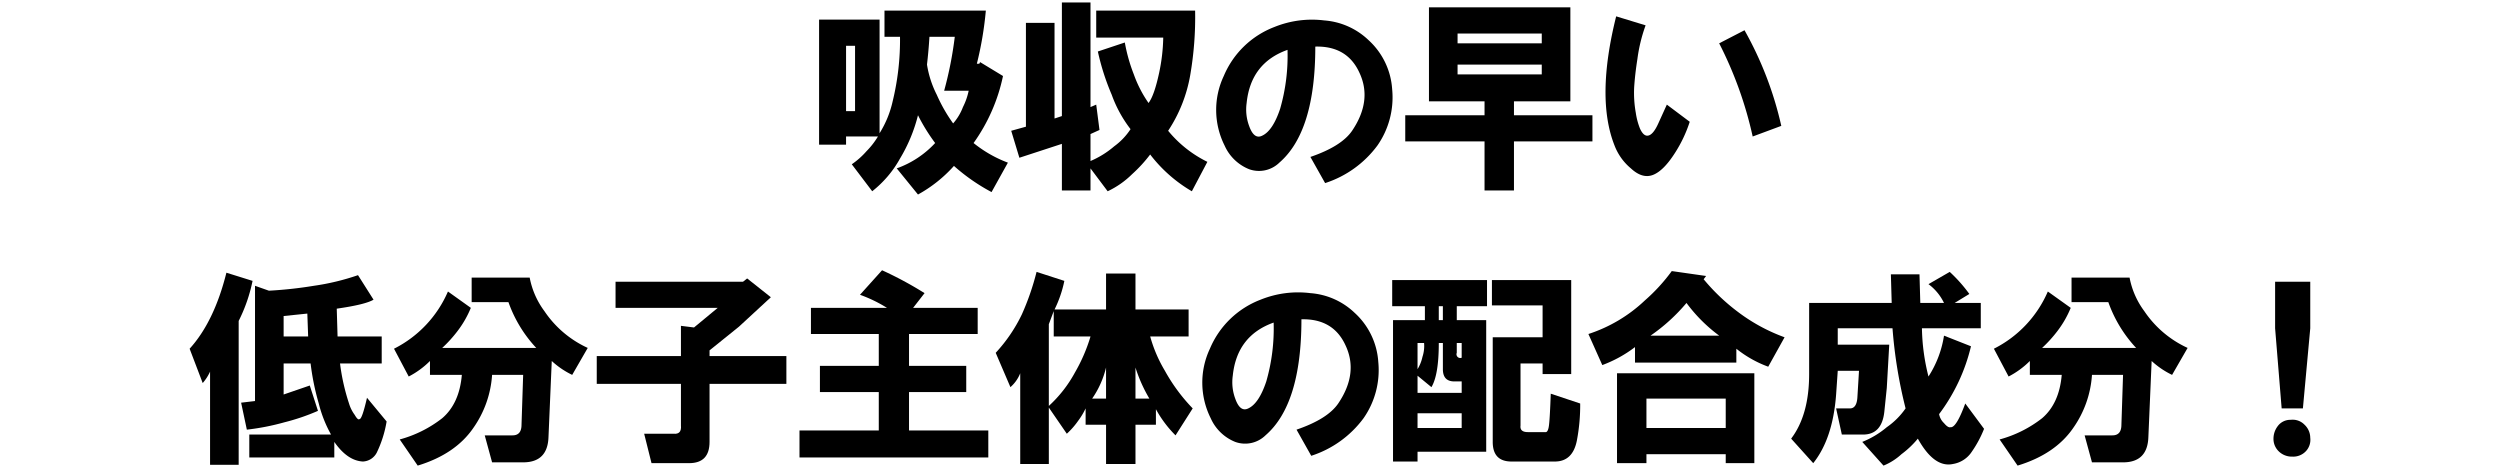 <svg id="レイヤー_1" data-name="レイヤー 1" xmlns="http://www.w3.org/2000/svg" viewBox="0 0 454 85"><title>アートボード 10</title><path d="M34.436,63.329q4.453-4.898,6.68-13.805l4.75,1.484a29.03,29.03,0,0,1-2.523,7.273v26.125H38.147V67.485A8.397,8.397,0,0,1,36.811,69.563Zm32.211,8.906,3.562,4.305a20.846,20.846,0,0,1-1.781,5.641A2.988,2.988,0,0,1,65.905,83.813q-2.821-.149-5.195-3.562V83.071H45.272V78.915H60.116a22.776,22.776,0,0,1-2.227-5.641,44.872,44.872,0,0,1-1.484-7.273H51.507v5.641l4.75-1.633,1.484,4.602A38.517,38.517,0,0,1,51.655,76.688,43.159,43.159,0,0,1,44.827,78.024l-1.039-4.898,2.523-.297V51.899l2.523.891a74.633,74.633,0,0,0,8.164-.891,43.139,43.139,0,0,0,8.016-1.93l2.82,4.453q-1.485.891-6.68,1.633l.148,5.047h8.016v4.898H61.749a38.128,38.128,0,0,0,1.633,7.273,6.749,6.749,0,0,0,1.039,2.078q.592,1.04.891.742Q65.757,76.094,66.647,72.235ZM51.507,61.102h4.453l-.148-4.156-4.305.445Z"/><path d="M81.348,52.938l4.156,2.969a18.345,18.345,0,0,1-2.375,4.156,23.708,23.708,0,0,1-2.82,3.117H97.38a23.778,23.778,0,0,1-5.047-8.312H85.653V50.415H96.192a14.772,14.772,0,0,0,2.672,6.086,19.009,19.009,0,0,0,7.867,6.68L103.911,68.079a15.052,15.052,0,0,1-3.711-2.523L99.606,79.36q-.149,4.6-4.602,4.602H89.364L88.028,79.063h5.047q1.632,0,1.633-1.93l.297-9.055H89.364a18.888,18.888,0,0,1-3.414,9.648q-3.267,4.749-10.094,6.828l-3.266-4.75a21.735,21.735,0,0,0,7.719-3.859q3.117-2.672,3.562-7.867H78.083V65.555a15.466,15.466,0,0,1-3.859,2.82l-2.672-5.047A20.87,20.87,0,0,0,81.348,52.938Z"/><path d="M126.034,59.469l4.305-3.562H111.784v-4.75h23.156l.742-.594,4.305,3.414L134.198,59.321l-5.344,4.305v1.039h13.953v5.047H128.854V80.25q0,3.858-3.711,3.859h-6.828l-1.336-5.344h5.344q1.482.149,1.336-1.484V69.711H108.37V64.665H123.659V59.172Z"/><path d="M165.821,55.907h11.727v4.75H165.079V66.446h10.391v4.75H165.079v6.977h14.398V83.071H145.188V78.172h14.398V71.196h-10.688v-4.75h10.688V60.657H147.266v-4.75h13.805a25.214,25.214,0,0,0-4.898-2.375l4.008-4.453a66.118,66.118,0,0,1,7.719,4.156Z"/><path d="M193.288,51.008a21.575,21.575,0,0,1-1.781,5.195h9.352V49.672h5.344v6.531h9.648v4.898h-6.977a25.238,25.238,0,0,0,2.672,6.234,32.12,32.12,0,0,0,5.047,6.828L213.476,79.063a20.806,20.806,0,0,1-3.562-4.75V77.133h-3.711v7.125h-5.344v-7.125H197.148V74.165a12.84,12.84,0,0,1-1.336,2.227,14.263,14.263,0,0,1-2.078,2.375l-3.266-4.75V84.258H185.273V67.782a6.52,6.52,0,0,1-1.781,2.523l-2.672-6.234a28.262,28.262,0,0,0,4.75-6.977,46.952,46.952,0,0,0,2.672-7.719Zm-1.93,10.094V56.5l-.891,2.375V73.719a23.212,23.212,0,0,0,4.75-6.086,30.348,30.348,0,0,0,2.82-6.531ZM198.335,72.383h2.523V66.743A16.774,16.774,0,0,1,198.335,72.383Zm7.867,0h2.523a26.903,26.903,0,0,1-2.523-5.641Z"/><path d="M238.122,82.774l-2.672-4.75q5.64-1.928,7.57-4.75,3.709-5.49,1.336-10.539-2.227-4.898-8.016-4.75,0,15.439-6.531,21.078a5.294,5.294,0,0,1-5.492,1.188,8.217,8.217,0,0,1-4.453-4.305,14.441,14.441,0,0,1-.148-12.617,16.277,16.277,0,0,1,9.203-8.906,18.148,18.148,0,0,1,9.055-1.188,13.017,13.017,0,0,1,8.016,3.562,13.195,13.195,0,0,1,4.305,8.906,15.271,15.271,0,0,1-2.672,10.242A19.115,19.115,0,0,1,238.122,82.774Zm-6.828-24.195q-6.68,2.376-7.422,9.648a8.55,8.55,0,0,0,.445,4.156q.891,2.525,2.375,1.781,1.928-.891,3.266-4.898A34.751,34.751,0,0,0,231.294,58.579Z"/><path d="M252.824,50.86h17.219v4.75h-5.492V58.133h5.344V82.032H257.425V83.813H252.972V58.133h5.789V55.61h-5.938Zm9.203,11.43h-.742q0,5.789-1.336,8.016l-2.523-2.078v3.117h8.016V69.266h-1.336q-2.08,0-2.078-2.227Zm-3.414,0h-1.188v4.75a7.173,7.173,0,0,0,.891-2.227A6.345,6.345,0,0,0,258.613,62.29Zm-1.188,15.438h8.016V75.055h-8.016Zm3.859-19.594h.742V55.61h-.742Zm4.156,6.828V62.29h-.891V64.071a.682.682,0,0,0,.891.891Zm14.695,1.039h-4.008V77.282q-.149,1.189,1.336,1.188h3.117q.592.149.742-1.484.146-1.336.297-5.492l5.344,1.781a34.302,34.302,0,0,1-.594,6.68q-.744,3.858-4.008,3.859h-7.867q-3.416,0-3.414-3.562v-19h9.055V55.461H270.933V50.86H285.331V67.93h-5.195Z"/><path d="M324.079,61.25l-2.969,5.344a20.54,20.54,0,0,1-5.789-3.266v2.523H296.915V63.032a22.861,22.861,0,0,1-5.938,3.266l-2.523-5.641a27.032,27.032,0,0,0,10.242-6.086,32.542,32.542,0,0,0,4.898-5.344l6.234.891-.445.594a36.514,36.514,0,0,0,6.234,5.938A32.405,32.405,0,0,0,324.079,61.25ZM293.65,84.11V67.782h24.938V84.11H313.392V82.477H298.994v1.633Zm5.344-6.383H313.392V72.383H298.994Zm.742-16.773h12.469a28.084,28.084,0,0,1-5.938-5.938A32.891,32.891,0,0,1,299.736,60.954Z"/><path d="M354.07,49.375a27.136,27.136,0,0,1,3.562,4.008l-2.672,1.633h4.75v4.602H349.023a37.733,37.733,0,0,0,1.188,8.758,19.017,19.017,0,0,0,2.82-7.422l4.898,1.93A33.228,33.228,0,0,1,352.14,75.204a2.971,2.971,0,0,0,.891,1.633q.741.891,1.188.742,1.037.149,2.672-4.305l3.414,4.602a20.175,20.175,0,0,1-2.227,4.156,5.055,5.055,0,0,1-3.414,2.227q-3.416.741-6.383-4.602a16.751,16.751,0,0,1-2.969,2.82,10.84,10.84,0,0,1-3.266,2.078l-3.859-4.305A16.235,16.235,0,0,0,342.64,77.579a13.475,13.475,0,0,0,3.414-3.414,85.572,85.572,0,0,1-2.375-14.547h-9.945v2.969h9.352L342.64,70.454l-.445,4.305q-.445,4.157-3.859,4.156h-3.859l-1.039-4.75h2.523q1.187,0,1.336-1.93l.297-4.898h-3.859l-.297,4.305q-.595,8.016-4.156,12.469l-4.008-4.453q3.264-4.304,3.266-11.727V55.016h14.992l-.148-5.195h5.195l.148,5.195h4.305a9.191,9.191,0,0,0-2.82-3.414Z"/><path d="M371.888,52.938l4.156,2.969a18.345,18.345,0,0,1-2.375,4.156,23.707,23.707,0,0,1-2.82,3.117h17.07a23.778,23.778,0,0,1-5.047-8.312h-6.68V50.415h10.539a14.772,14.772,0,0,0,2.672,6.086,19.009,19.009,0,0,0,7.867,6.68l-2.82,4.898a15.052,15.052,0,0,1-3.711-2.523l-.594,13.805q-.149,4.6-4.602,4.602h-5.641L378.568,79.063h5.047q1.632,0,1.633-1.93l.297-9.055h-5.641a18.888,18.888,0,0,1-3.414,9.648q-3.267,4.749-10.094,6.828l-3.266-4.75A21.735,21.735,0,0,0,370.849,75.946q3.117-2.672,3.562-7.867h-5.789V65.555a15.466,15.466,0,0,1-3.859,2.82l-2.672-5.047A20.87,20.87,0,0,0,371.888,52.938Z"/><path d="M416.277,82.922a3.387,3.387,0,0,1-2.672-1.188,3.139,3.139,0,0,1-.742-2.078,3.754,3.754,0,0,1,.742-2.227,2.822,2.822,0,0,1,2.375-1.188,2.992,2.992,0,0,1,2.523.891,3.275,3.275,0,0,1,1.039,2.375,3.006,3.006,0,0,1-.742,2.375A3.148,3.148,0,0,1,416.277,82.922ZM413.16,59.618V51.157h6.383v8.461l-1.336,14.547h-3.859Z"/><path d="M162.106,18.406A47.163,47.163,0,0,0,163.442,6.679h-2.82v-4.75h18.406a62.683,62.683,0,0,1-1.633,9.648h.445l.148-.297,4.156,2.523a32.236,32.236,0,0,1-5.344,12.172,22.482,22.482,0,0,0,6.234,3.562l-2.969,5.344a34.834,34.834,0,0,1-6.828-4.75,24.834,24.834,0,0,1-6.531,5.195l-3.859-4.75a17.55,17.55,0,0,0,6.977-4.602,33.643,33.643,0,0,1-3.117-5.047,28.776,28.776,0,0,1-3.266,7.867,19.715,19.715,0,0,1-5.047,5.938l-3.711-4.898a14.387,14.387,0,0,0,2.672-2.375,14.093,14.093,0,0,0,2.078-2.672h-5.789V26.273h-4.898V3.562H159.731V24.195A18.576,18.576,0,0,0,162.106,18.406ZM153.645,20.187h1.633V8.312h-1.633ZM175.911,16.476h-4.453a67.813,67.813,0,0,0,1.93-9.797H168.786q-.149,2.525-.445,5.047a18.419,18.419,0,0,0,1.781,5.492,28.506,28.506,0,0,0,2.969,5.195,9.661,9.661,0,0,0,1.781-2.969A11.866,11.866,0,0,0,175.911,16.476Z"/><path d="M198.034,24.343V29.242a16.512,16.512,0,0,0,4.305-2.672,11.895,11.895,0,0,0,2.969-3.117,22.805,22.805,0,0,1-3.414-6.234A43.434,43.434,0,0,1,199.37,9.351l4.898-1.633a30.378,30.378,0,0,0,1.633,5.789,21.844,21.844,0,0,0,2.672,5.195q1.037-1.336,1.93-5.492a33.316,33.316,0,0,0,.742-6.383H199.073V1.929H217.034a62.054,62.054,0,0,1-.891,11.727,26.521,26.521,0,0,1-4.008,10.094,21.355,21.355,0,0,0,7.125,5.641l-2.82,5.344A26.111,26.111,0,0,1,208.87,28.054a25.463,25.463,0,0,1-3.266,3.562,15.984,15.984,0,0,1-4.453,3.117L198.034,30.578v4.008h-5.195V26.125L185.12,28.648l-1.484-4.898,2.672-.742V4.156h5.195V21.523l1.336-.445V.445H198.034v19l1.039-.445.594,4.602Z"/><path d="M240.641,33.25l-2.672-4.75q5.64-1.928,7.57-4.75,3.709-5.49,1.336-10.539-2.227-4.898-8.016-4.75,0,15.439-6.531,21.078a5.294,5.294,0,0,1-5.492,1.188,8.217,8.217,0,0,1-4.453-4.305,14.441,14.441,0,0,1-.148-12.617A16.277,16.277,0,0,1,231.438,4.898a18.148,18.148,0,0,1,9.055-1.188,13.017,13.017,0,0,1,8.016,3.562,13.195,13.195,0,0,1,4.305,8.906,15.271,15.271,0,0,1-2.672,10.242A19.115,19.115,0,0,1,240.641,33.25ZM233.813,9.054q-6.68,2.376-7.422,9.648a8.55,8.55,0,0,0,.445,4.156q.891,2.525,2.375,1.781,1.928-.891,3.266-4.898A34.751,34.751,0,0,0,233.813,9.054Z"/><path d="M255.194,20.929h14.398V18.406H259.499V1.335h25.68V18.406H274.936V20.929h14.25v4.75h-14.25v8.906h-5.344V25.679H255.194Zm9.5-13.062h15.289V6.085H264.694Zm0,5.641h15.289V11.726H264.694Z"/><path d="M298.841,4.601a28.814,28.814,0,0,0-1.484,6.086q-.445,2.821-.594,5.195a20.547,20.547,0,0,0,.297,4.602,12.606,12.606,0,0,0,.742,2.82q.592,1.336,1.336,1.336,1.037,0,2.078-2.375l1.484-3.266,4.156,3.117a24.24,24.24,0,0,1-2.672,5.641q-2.08,3.267-4.008,4.008-1.931.741-4.008-1.188a10.09,10.09,0,0,1-2.969-4.156q-3.416-8.607.297-23.453ZM312.201,7.867l4.602-2.375a63.896,63.896,0,0,1,6.68,17.367l-5.195,1.93A70.086,70.086,0,0,0,312.201,7.867Z"/></svg>